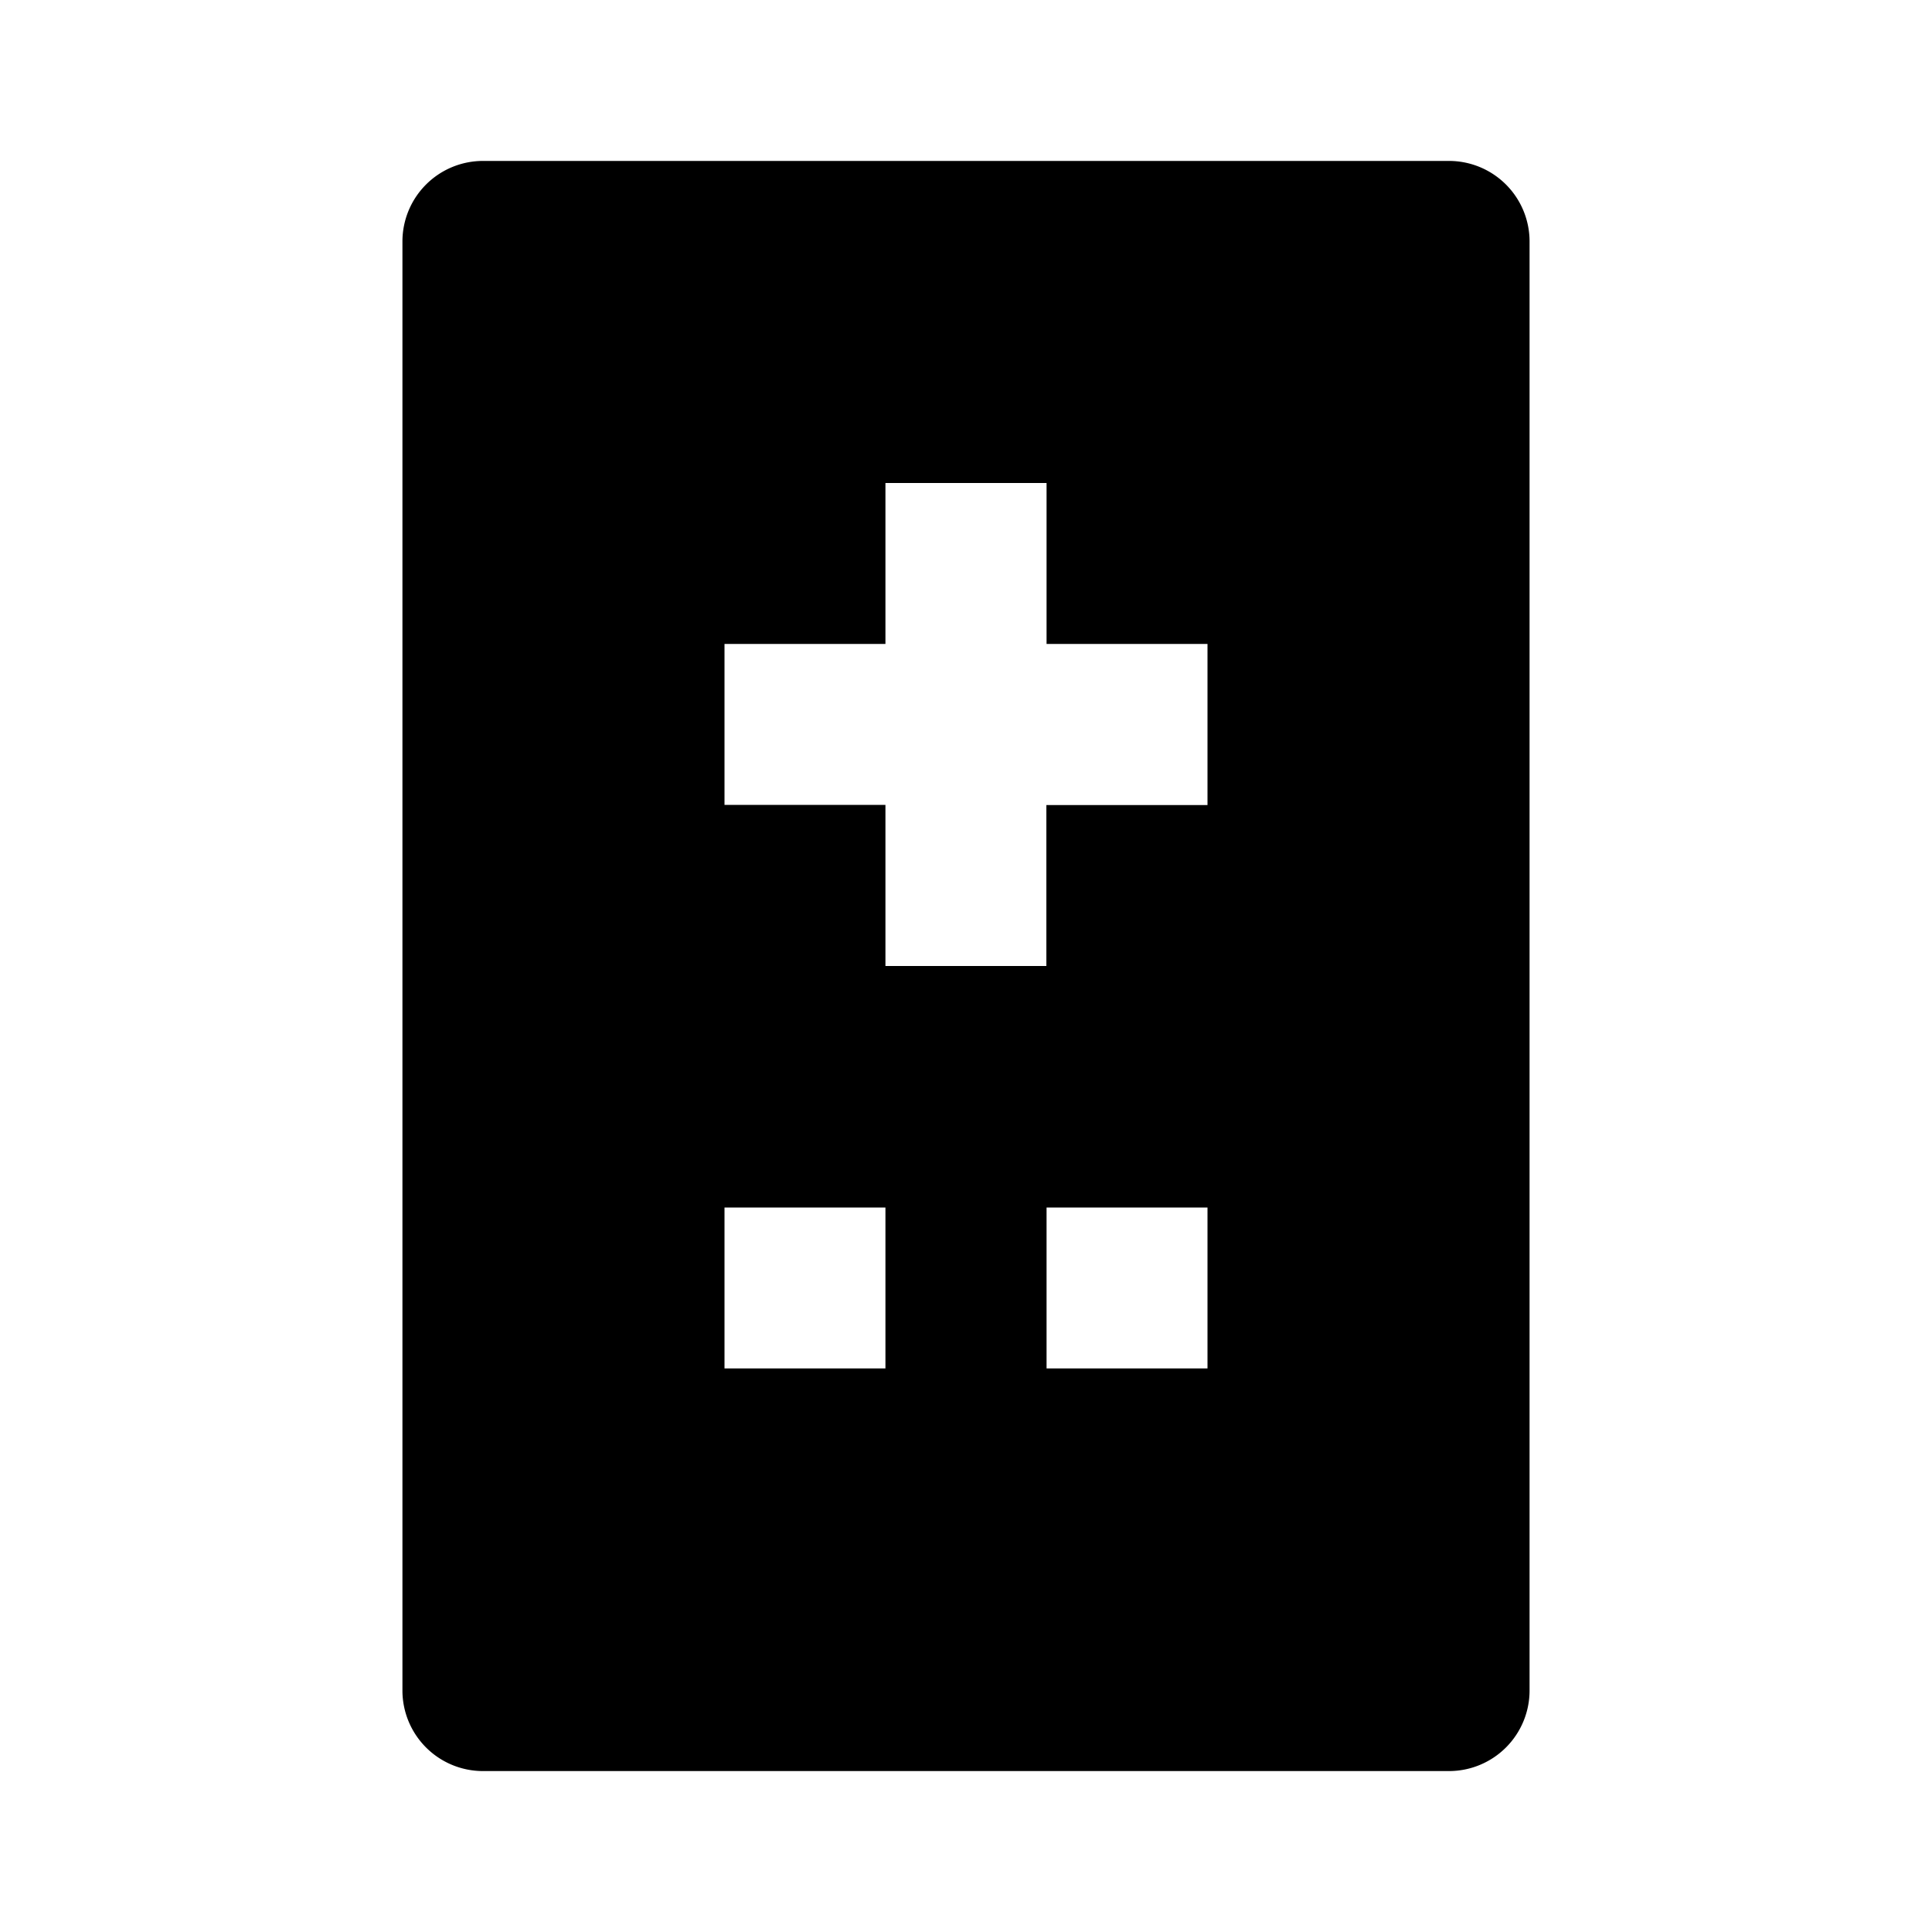 <svg xmlns="http://www.w3.org/2000/svg" viewBox="0 0 1024 1024" version="1.1"><path d="M768 85.3a42.7 42.7 0 0 1 42.7 42.7v768a42.7 42.7 0 0 1-42.7 42.7H256a42.7 42.7 0 0 1-42.7-42.7V128a42.7 42.7 0 0 1 42.7-42.7h512z m-128 554.7h-85.3v85.3h85.3v-85.3z m-170.7 0H384v85.3h85.3v-85.3z m85.3-384h-85.3v85.3H384v85.3h85.3L469.3 512h85.3l-0-85.3H640V341.3h-85.3V256z" p-id="18948"></path></svg>